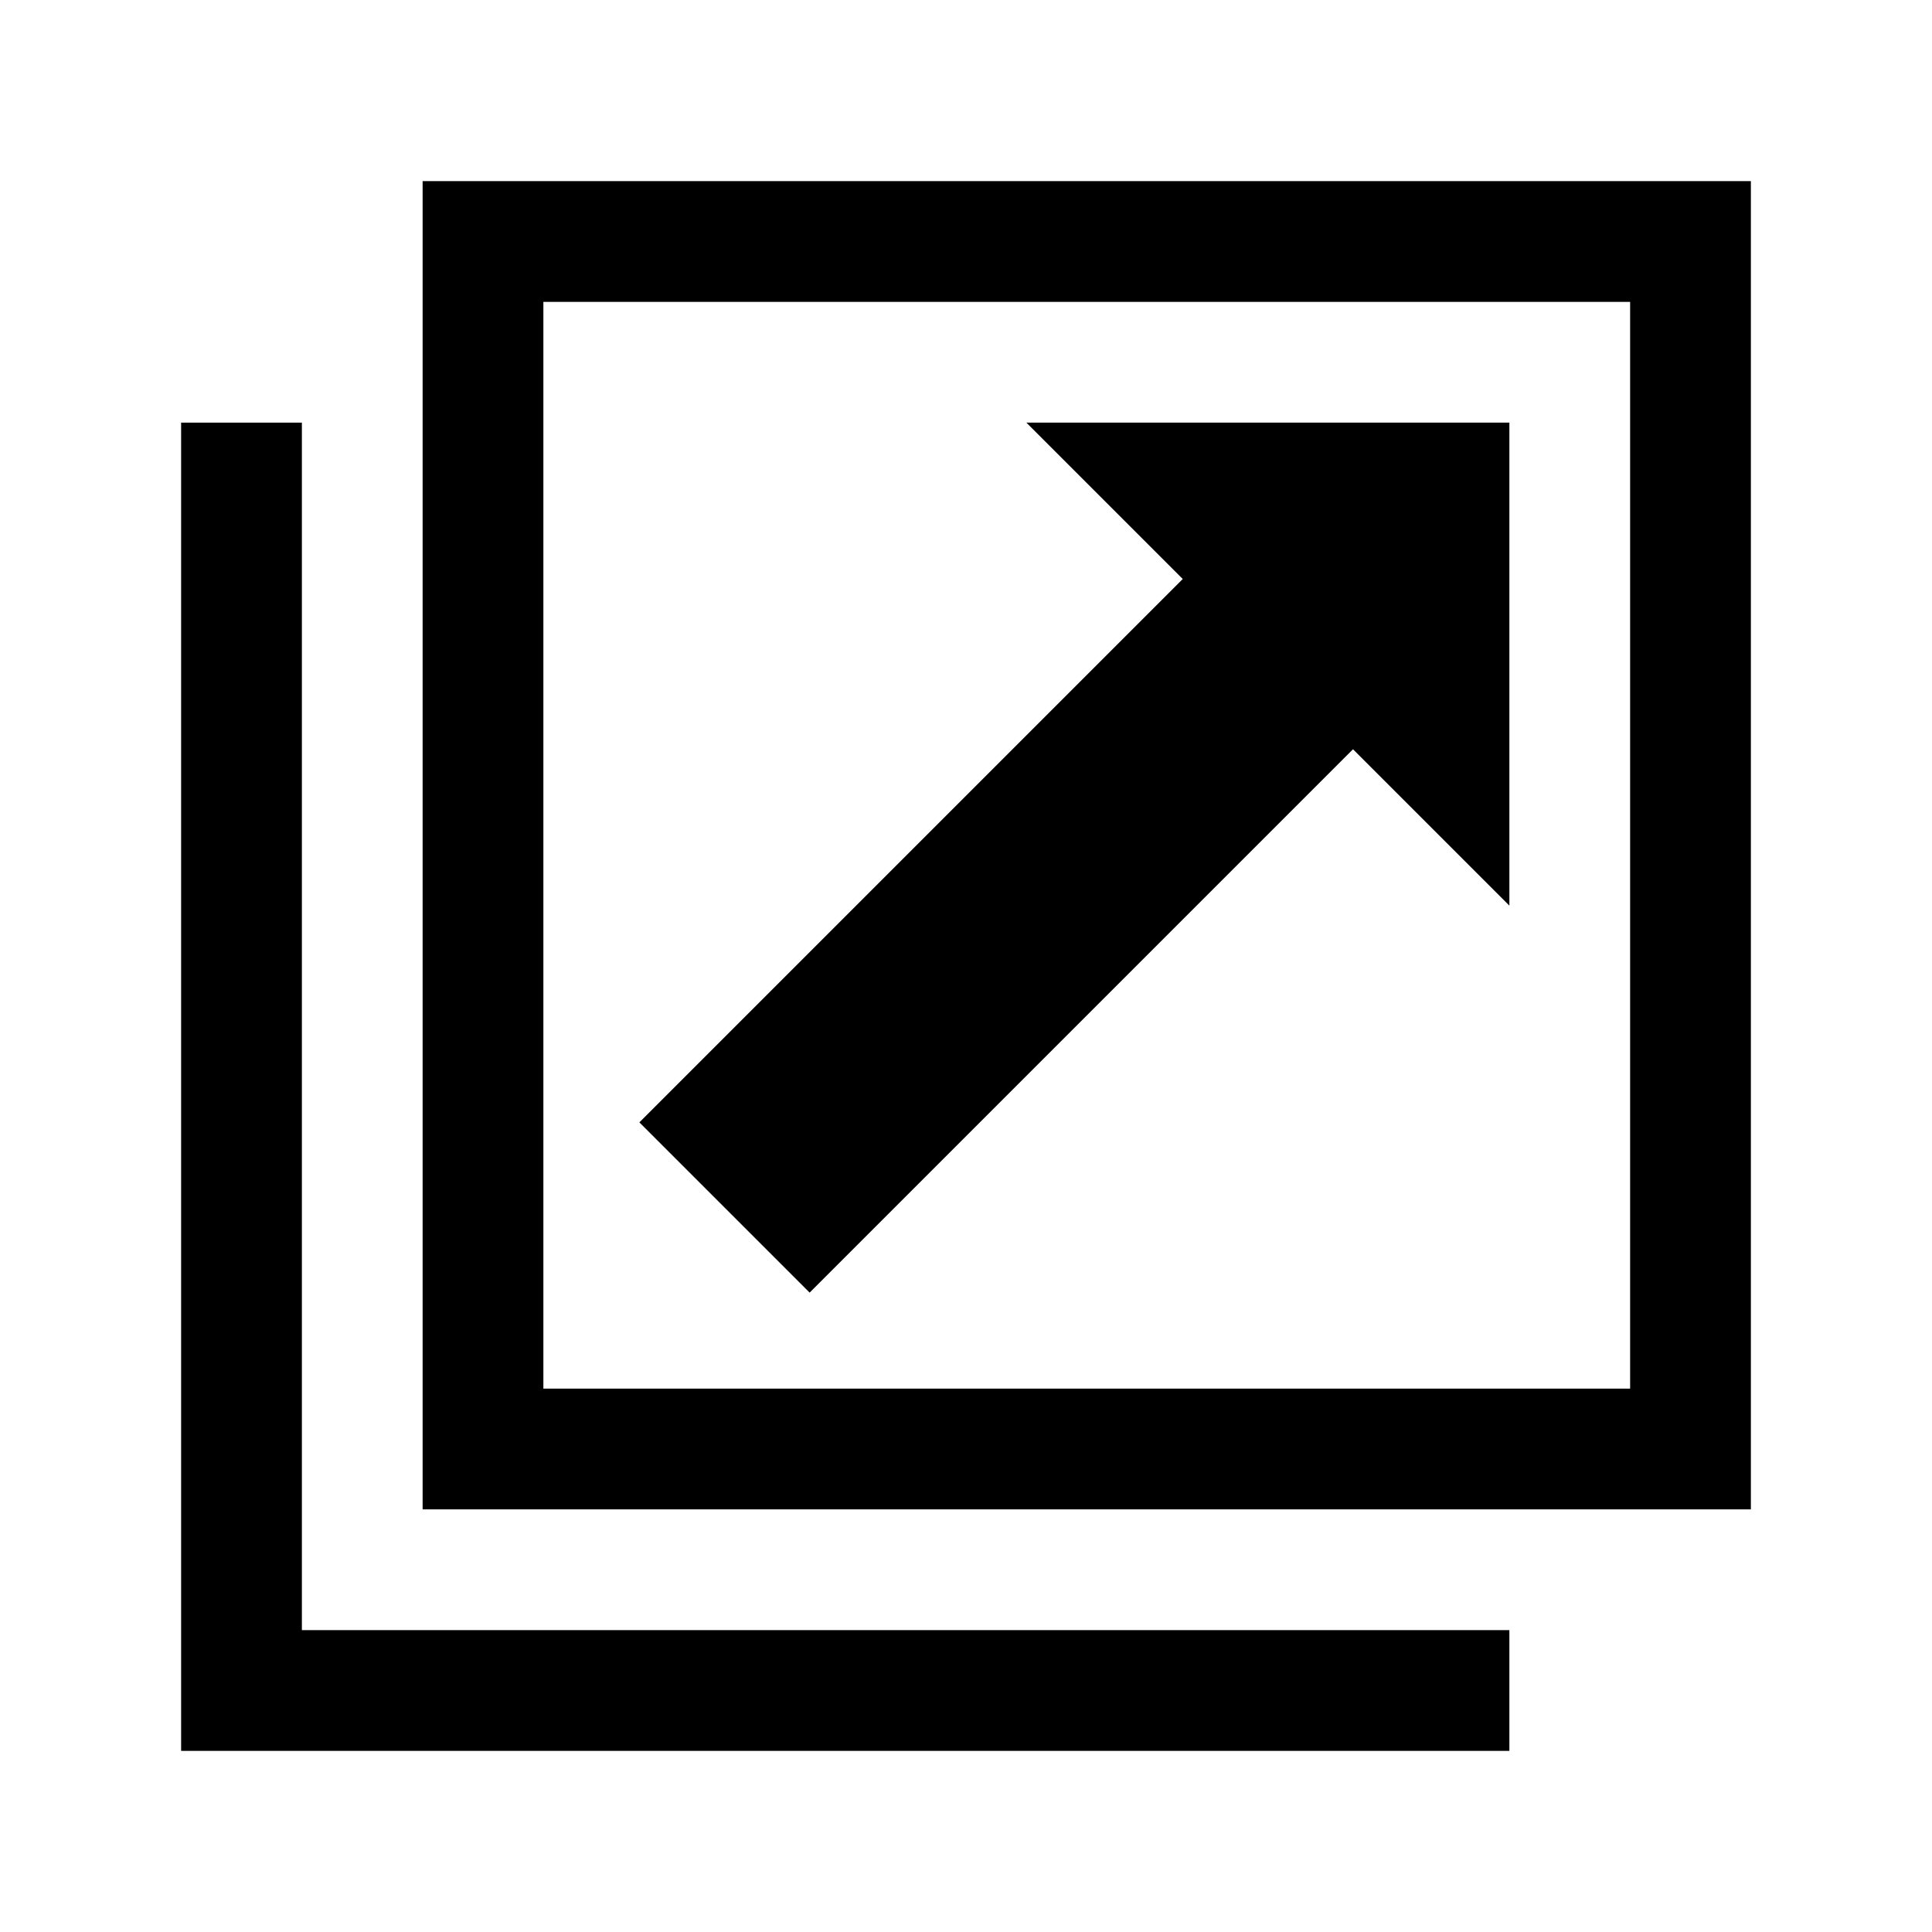 <?xml version="1.0" encoding="UTF-8"?>
<svg id="_レイヤー_1" data-name="レイヤー 1" xmlns="http://www.w3.org/2000/svg" viewBox="0 0 32 32">
  <defs>
    <style>
      .cls-1 {
        stroke-width: 0px;
      }
    </style>
  </defs>
  <polygon class="cls-1" points="5 7 3 7 3 29 25 29 25 27 5 27 5 7"/>
  <path class="cls-1" d="m7,3v22h22V3H7Zm20,20H9V5h18v18Z"/>
  <polygon class="cls-1" points="13.41 21.41 22.41 12.41 25 15 25 7 17 7 19.59 9.59 10.59 18.59 13.41 21.41"/>
</svg>